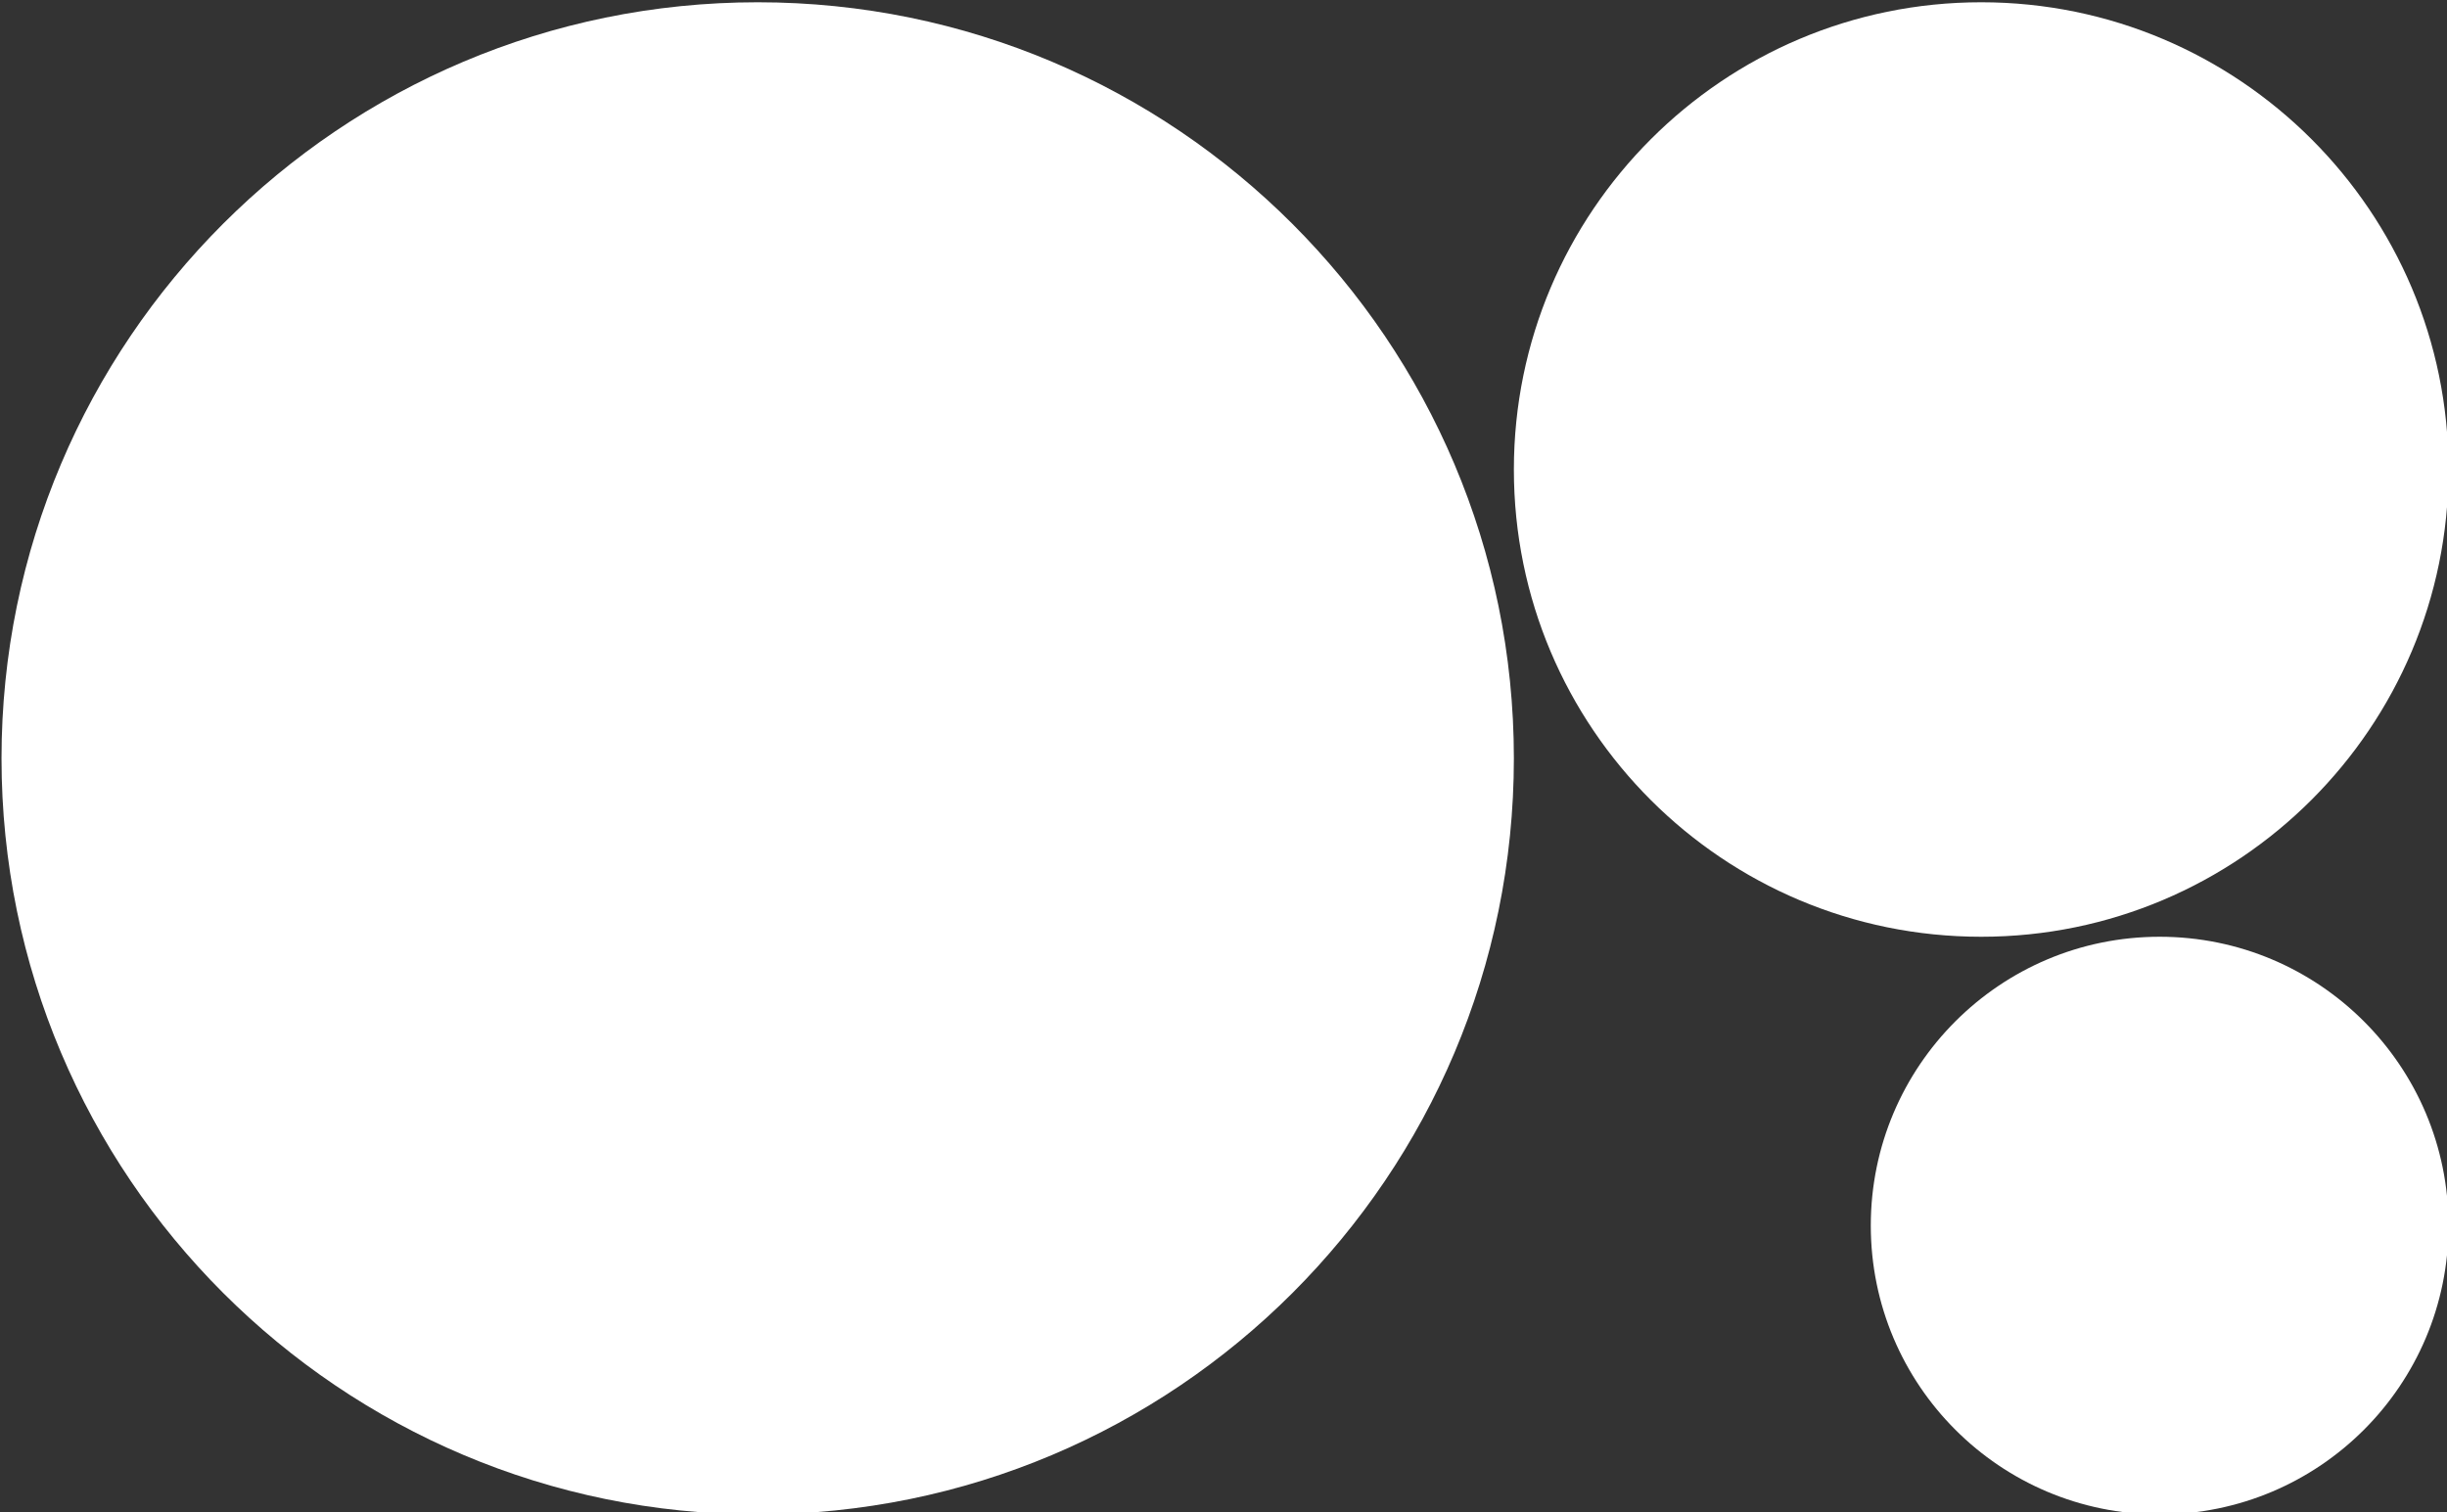 <?xml version="1.0" encoding="utf-8"?>
<!-- Generator: Adobe Illustrator 22.0.0, SVG Export Plug-In . SVG Version: 6.00 Build 0)  -->
<svg version="1.1" id="レイヤー_1" xmlns="http://www.w3.org/2000/svg" xmlns:xlink="http://www.w3.org/1999/xlink" x="0px"
	 y="0px" viewBox="0 0 323.6 200" style="enable-background:new 0 0 323.6 200;" xml:space="preserve">
<rect x="0" y="0" width="323.6" height="200" fill="#333333" stroke="none"/>
<style type="text/css">
	.st0{fill:#FFFFFF;}
</style>
<path class="st0" d="M100.2,200.3L100.2,200.3c-55.2,0-100-44.8-100-100v0c0-55.2,44.8-100,100-100h0c55.2,0,100,44.8,100,100v0
	C200.2,155.6,155.4,200.3,100.2,200.3z"/>
<path class="st0" d="M262,123.9L262,123.9c34.1,0,61.8-27.7,61.8-61.8v0c0-34.1-27.7-61.8-61.8-61.8h0c-34.1,0-61.8,27.7-61.8,61.8
	v0C200.2,96.3,227.9,123.9,262,123.9z"/>
<path class="st0" d="M285.6,123.9L285.6,123.9c21.1,0,38.2,17.1,38.2,38.2v0c0,21.1-17.1,38.2-38.2,38.2h0
	c-21.1,0-38.2-17.1-38.2-38.2v0C247.4,141,264.5,123.9,285.6,123.9z"/>
</svg>
